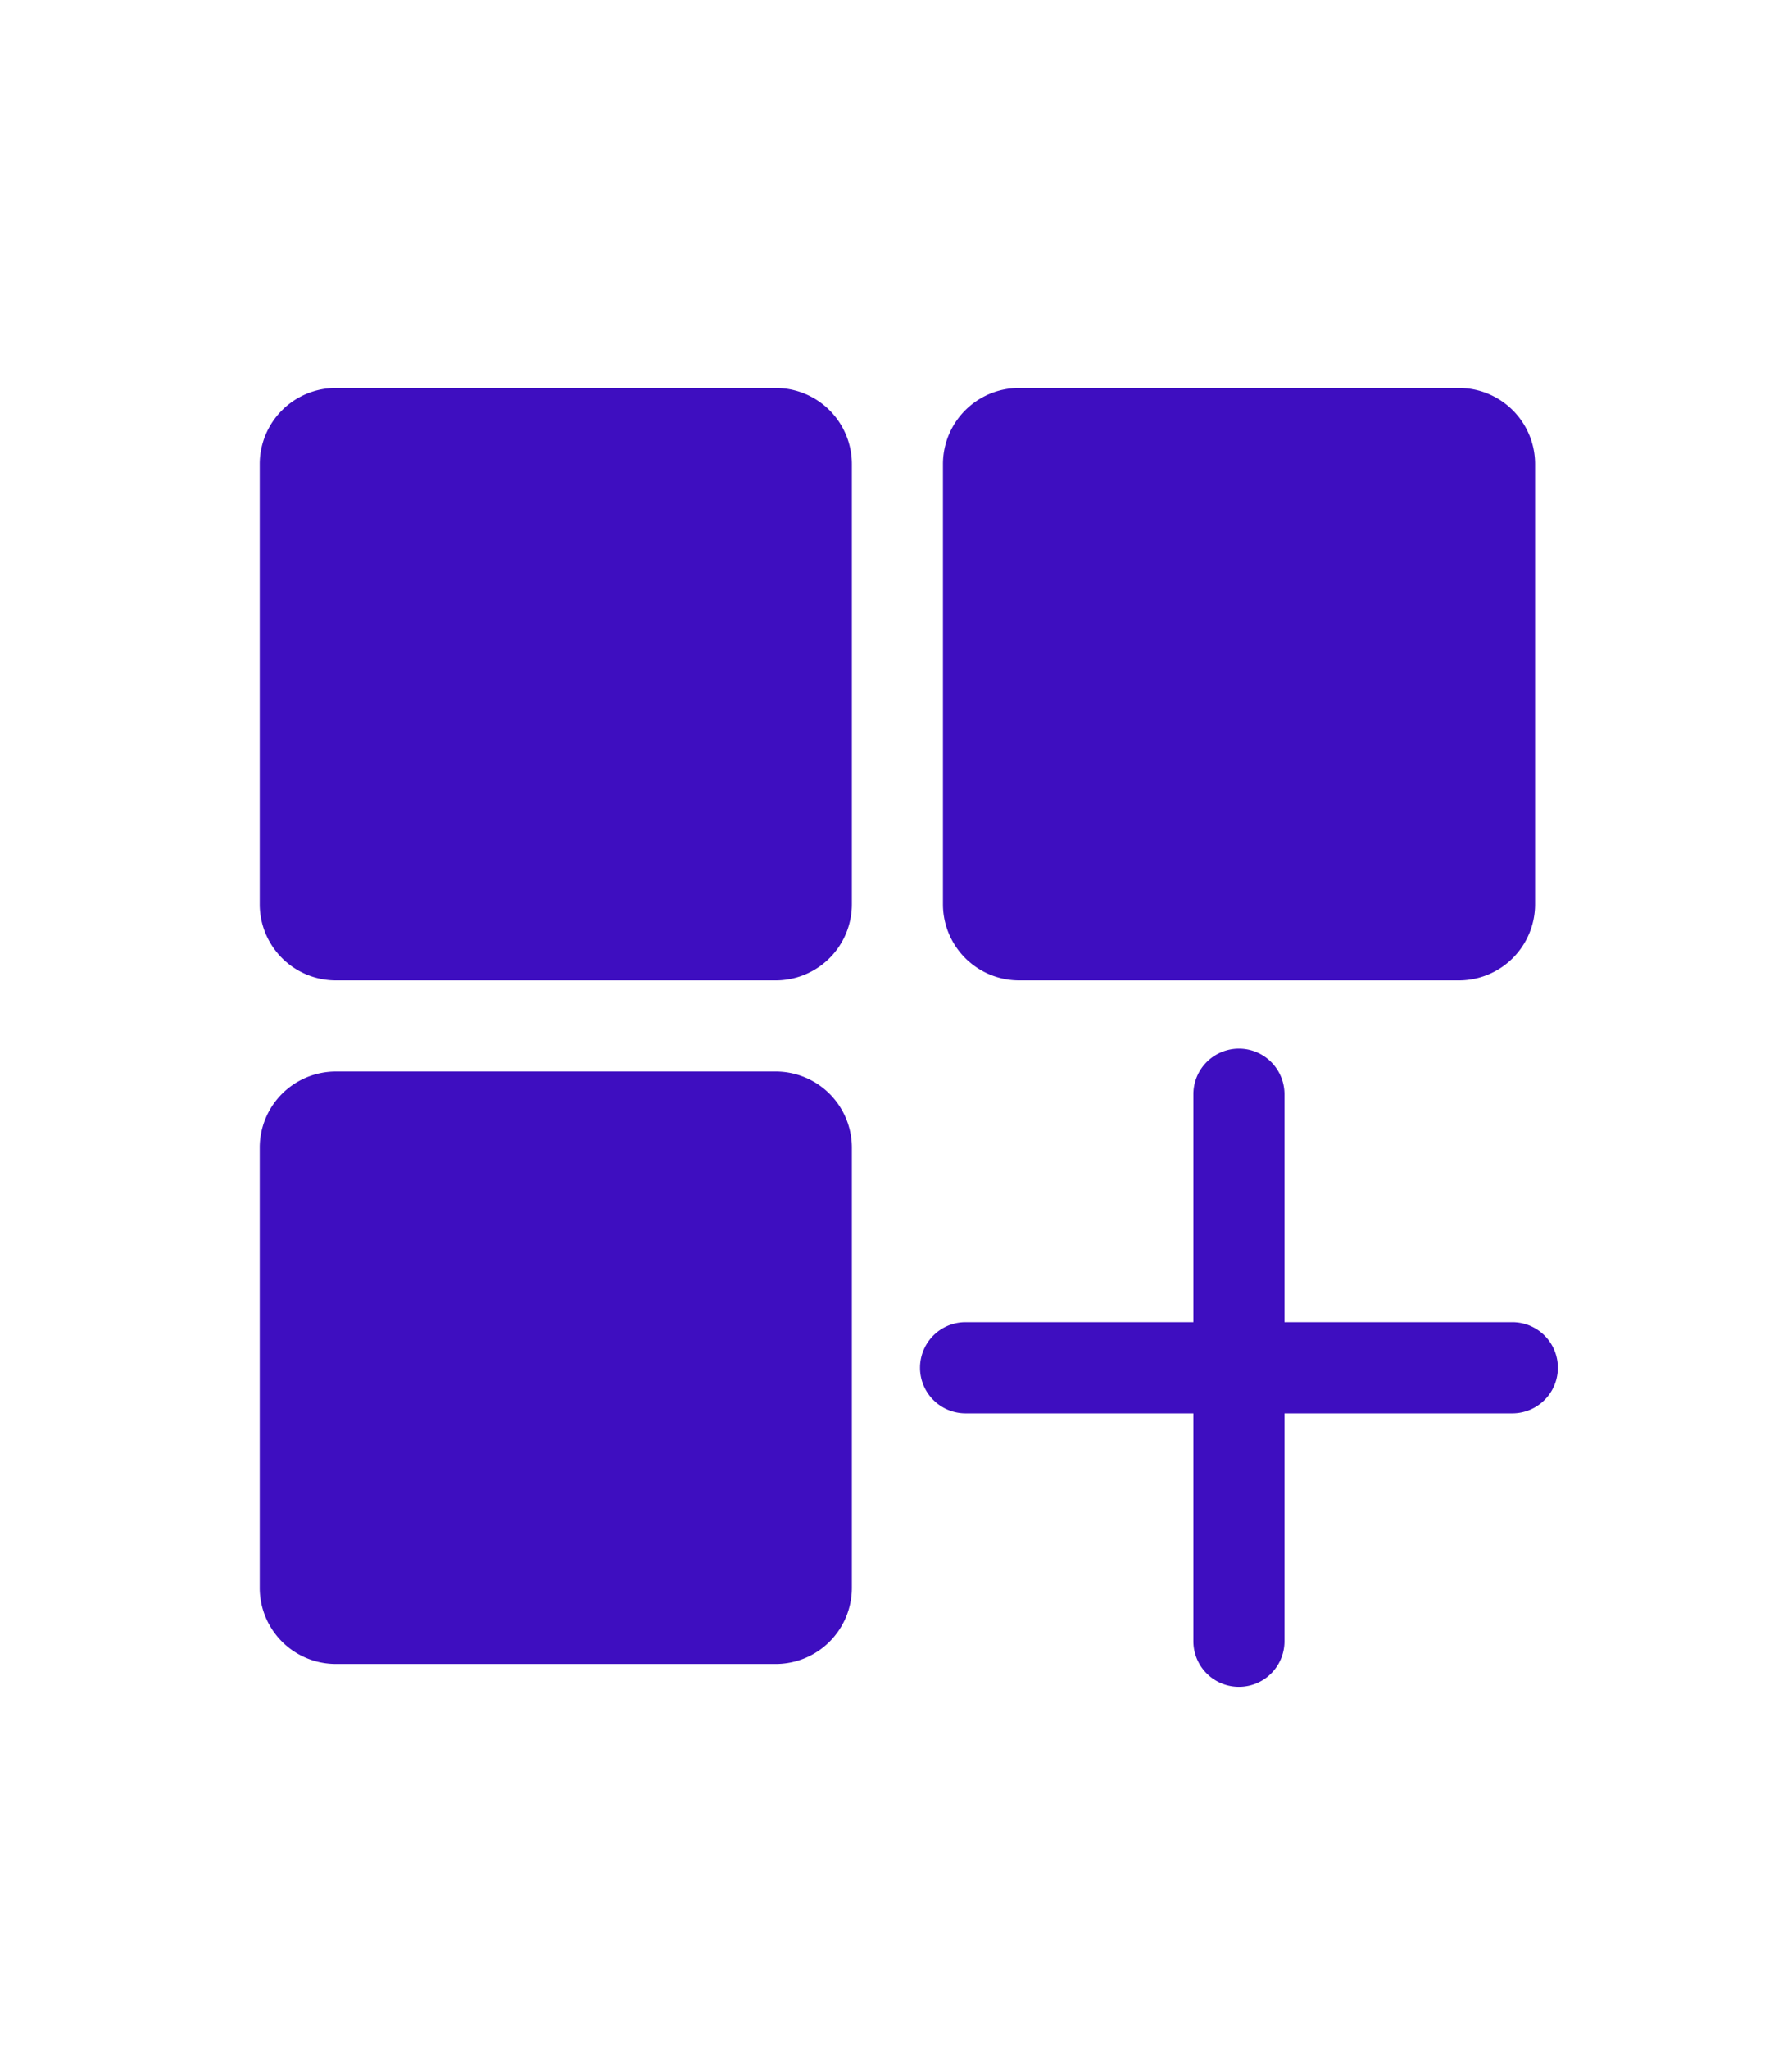<svg xmlns="http://www.w3.org/2000/svg" width="70" height="80" viewBox="0 0 70 80">
  <g id="social_media_apps_foremost" transform="translate(12412 -4352)">
    <path id="Path_13278" data-name="Path 13278" d="M0,0H70V80H0Z" transform="translate(-12412 4352)" fill="#fff"/>
    <g id="Group_4622" data-name="Group 4622" transform="translate(-2.854 -2.854)">
      <path id="Path_13248" data-name="Path 13248" d="M20.159,0H2.971A2.974,2.974,0,0,0,0,2.971V20.159A2.974,2.974,0,0,0,2.971,23.13H20.159a2.974,2.974,0,0,0,2.971-2.971V2.971A2.974,2.974,0,0,0,20.159,0Z" transform="translate(-12399 4370)" fill="#3e0ec0"/>
      <path id="Path_13249" data-name="Path 13249" d="M32.971,23.13H50.159a2.974,2.974,0,0,0,2.971-2.971V2.971A2.974,2.974,0,0,0,50.159,0H32.971A2.974,2.974,0,0,0,30,2.971V20.159A2.974,2.974,0,0,0,32.971,23.13Z" transform="translate(-12402.312 4370)" fill="#3e0ec0"/>
      <path id="Path_13250" data-name="Path 13250" d="M20.159,30H2.971A2.974,2.974,0,0,0,0,32.971V50.159A2.974,2.974,0,0,0,2.971,53.13H20.159a2.974,2.974,0,0,0,2.971-2.971V32.971A2.974,2.974,0,0,0,20.159,30Z" transform="translate(-12399 4366.688)" fill="#3e0ec0"/>
      <path id="Path_13251" data-name="Path 13251" d="M52.13,39.675h-8.9v-8.9a1.779,1.779,0,1,0-3.558,0v8.9h-8.9a1.779,1.779,0,1,0,0,3.558h8.9v8.9a1.779,1.779,0,0,0,3.558,0v-8.9h8.9a1.779,1.779,0,1,0,0-3.558Z" transform="translate(-12402.201 4366.799)" fill="#3e0ec0"/>
    </g>
  </g>
</svg>
